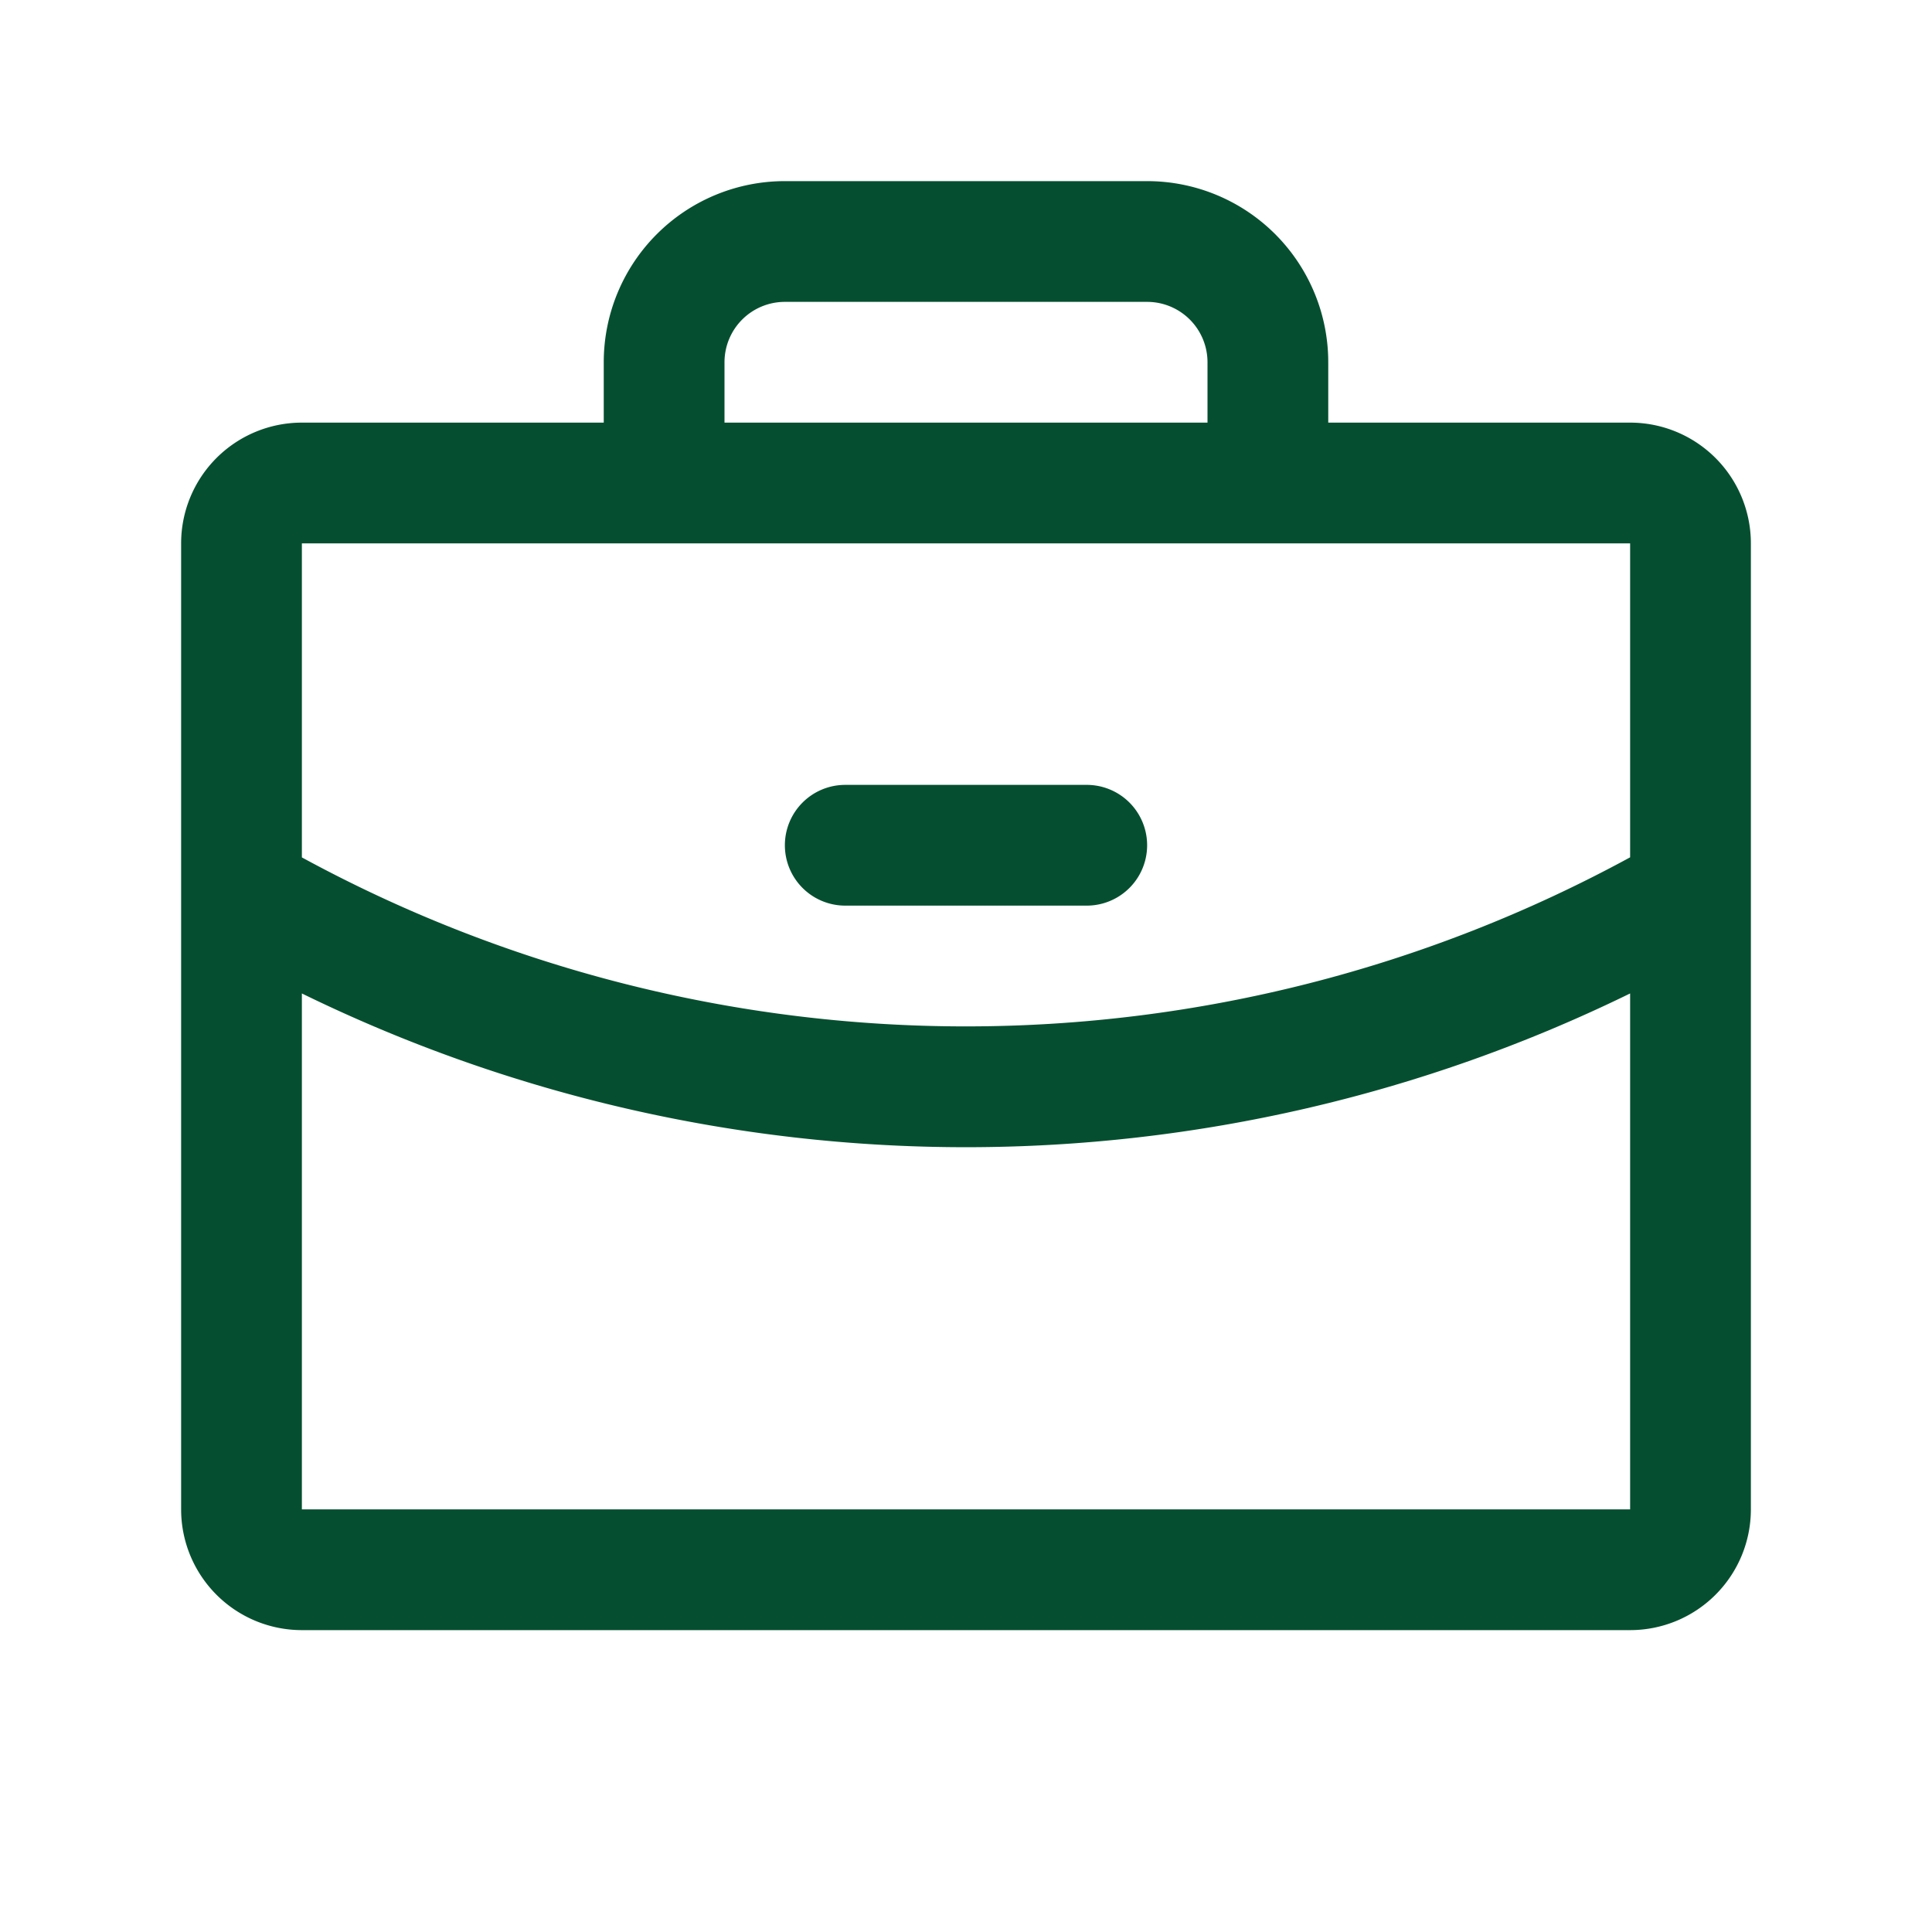 <svg xmlns="http://www.w3.org/2000/svg" width="24" height="24" fill="none"><path fill="#054F30" d="M20.25 5.25H16.5V4.5a2.25 2.25 0 0 0-2.25-2.25h-4.5A2.25 2.25 0 0 0 7.5 4.5v.75H3.75a1.5 1.5 0 0 0-1.5 1.5v12a1.5 1.5 0 0 0 1.5 1.5h16.5a1.5 1.5 0 0 0 1.5-1.5v-12a1.5 1.5 0 0 0-1.5-1.5ZM9 4.5a.75.75 0 0 1 .75-.75h4.5a.75.75 0 0 1 .75.75v.75H9V4.5Zm11.25 2.25v3.9a17.257 17.257 0 0 1-16.5.001V6.75h16.5Zm0 12H3.75v-6.409a18.772 18.772 0 0 0 16.5 0v6.409ZM9.75 10.5a.75.75 0 0 1 .75-.75h3a.75.75 0 1 1 0 1.5h-3a.75.75 0 0 1-.75-.75Z"/></svg>